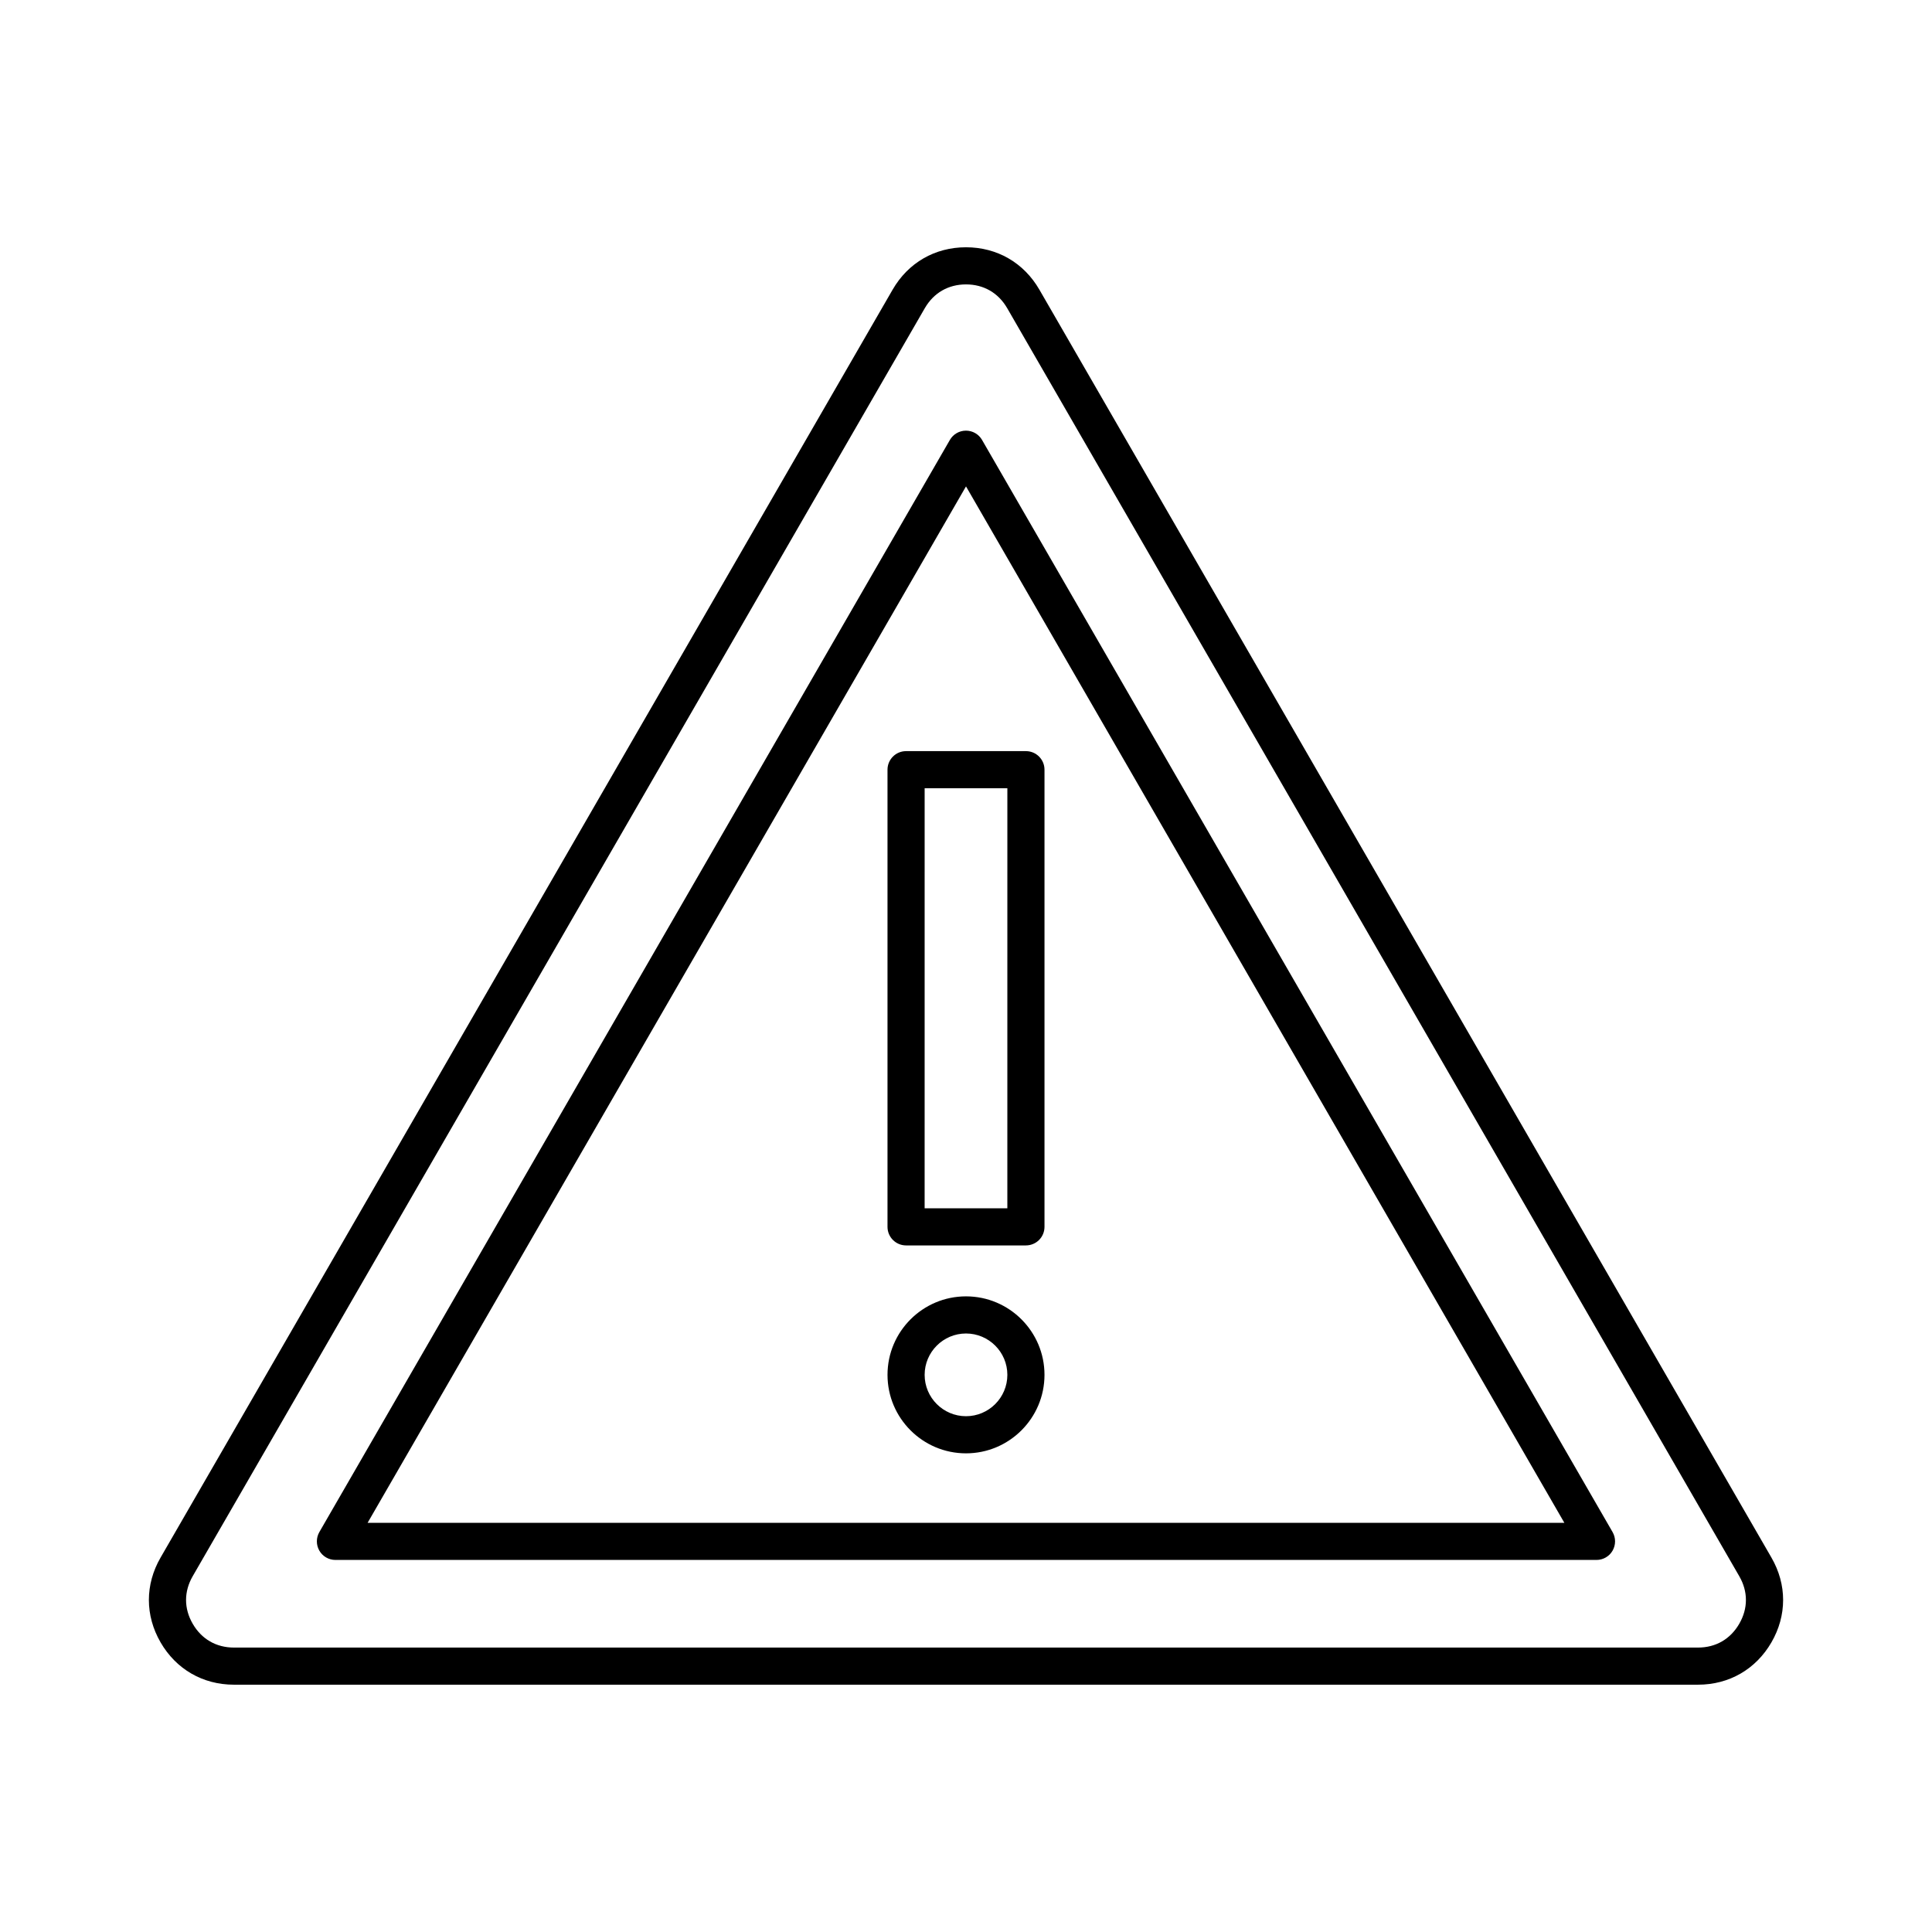 <?xml version="1.0" encoding="UTF-8"?>
<!-- Uploaded to: ICON Repo, www.iconrepo.com, Generator: ICON Repo Mixer Tools -->
<svg fill="#000000" width="800px" height="800px" version="1.1" viewBox="144 144 512 512" xmlns="http://www.w3.org/2000/svg">
 <g>
  <path d="m594 590.46h-388.01c-8.234 0-15.32-4.094-19.445-11.227-4.121-7.133-4.121-15.312 0-22.445l194.01-336.03c4.121-7.133 11.207-11.227 19.445-11.227 8.234 0 15.32 4.094 19.445 11.227l194.01 336.03c4.121 7.133 4.121 15.32 0 22.445-4.129 7.133-11.211 11.227-19.449 11.227zm-194-371.09c-4.695 0-8.57 2.242-10.922 6.309l-194.01 336.03c-2.344 4.062-2.352 8.543 0 12.605 2.344 4.062 6.231 6.309 10.922 6.309h388.01c4.695 0 8.57-2.234 10.922-6.309 2.352-4.062 2.352-8.543 0-12.605l-194-336.03c-2.352-4.066-6.231-6.309-10.922-6.309z"/>
  <path d="m567.1 557.4h-334.21c-1.762 0-3.387-0.934-4.262-2.461-0.875-1.523-0.875-3.394 0-4.922l167.1-289.43c0.875-1.523 2.5-2.461 4.262-2.461 1.762 0 3.387 0.934 4.262 2.461l167.1 289.43c0.875 1.523 0.875 3.394 0 4.922-0.871 1.527-2.508 2.461-4.258 2.461zm-325.68-9.84h317.15l-158.57-274.66z"/>
  <path d="m415.88 474.05h-31.762c-2.715 0-4.922-2.203-4.922-4.922v-121.15c0-2.715 2.203-4.922 4.922-4.922h31.762c2.715 0 4.922 2.203 4.922 4.922v121.15c0 2.723-2.203 4.918-4.922 4.918zm-26.844-9.84h21.922l0.004-111.31h-21.922z"/>
  <path d="m400 529.15c-11.473 0-20.801-9.328-20.801-20.801s9.328-20.801 20.801-20.801 20.801 9.328 20.801 20.801c0 11.465-9.328 20.801-20.801 20.801zm0-31.762c-6.043 0-10.961 4.922-10.961 10.961 0 6.043 4.922 10.961 10.961 10.961 6.043 0 10.961-4.922 10.961-10.961 0-6.043-4.922-10.961-10.961-10.961z"/>
 </g>
</svg>